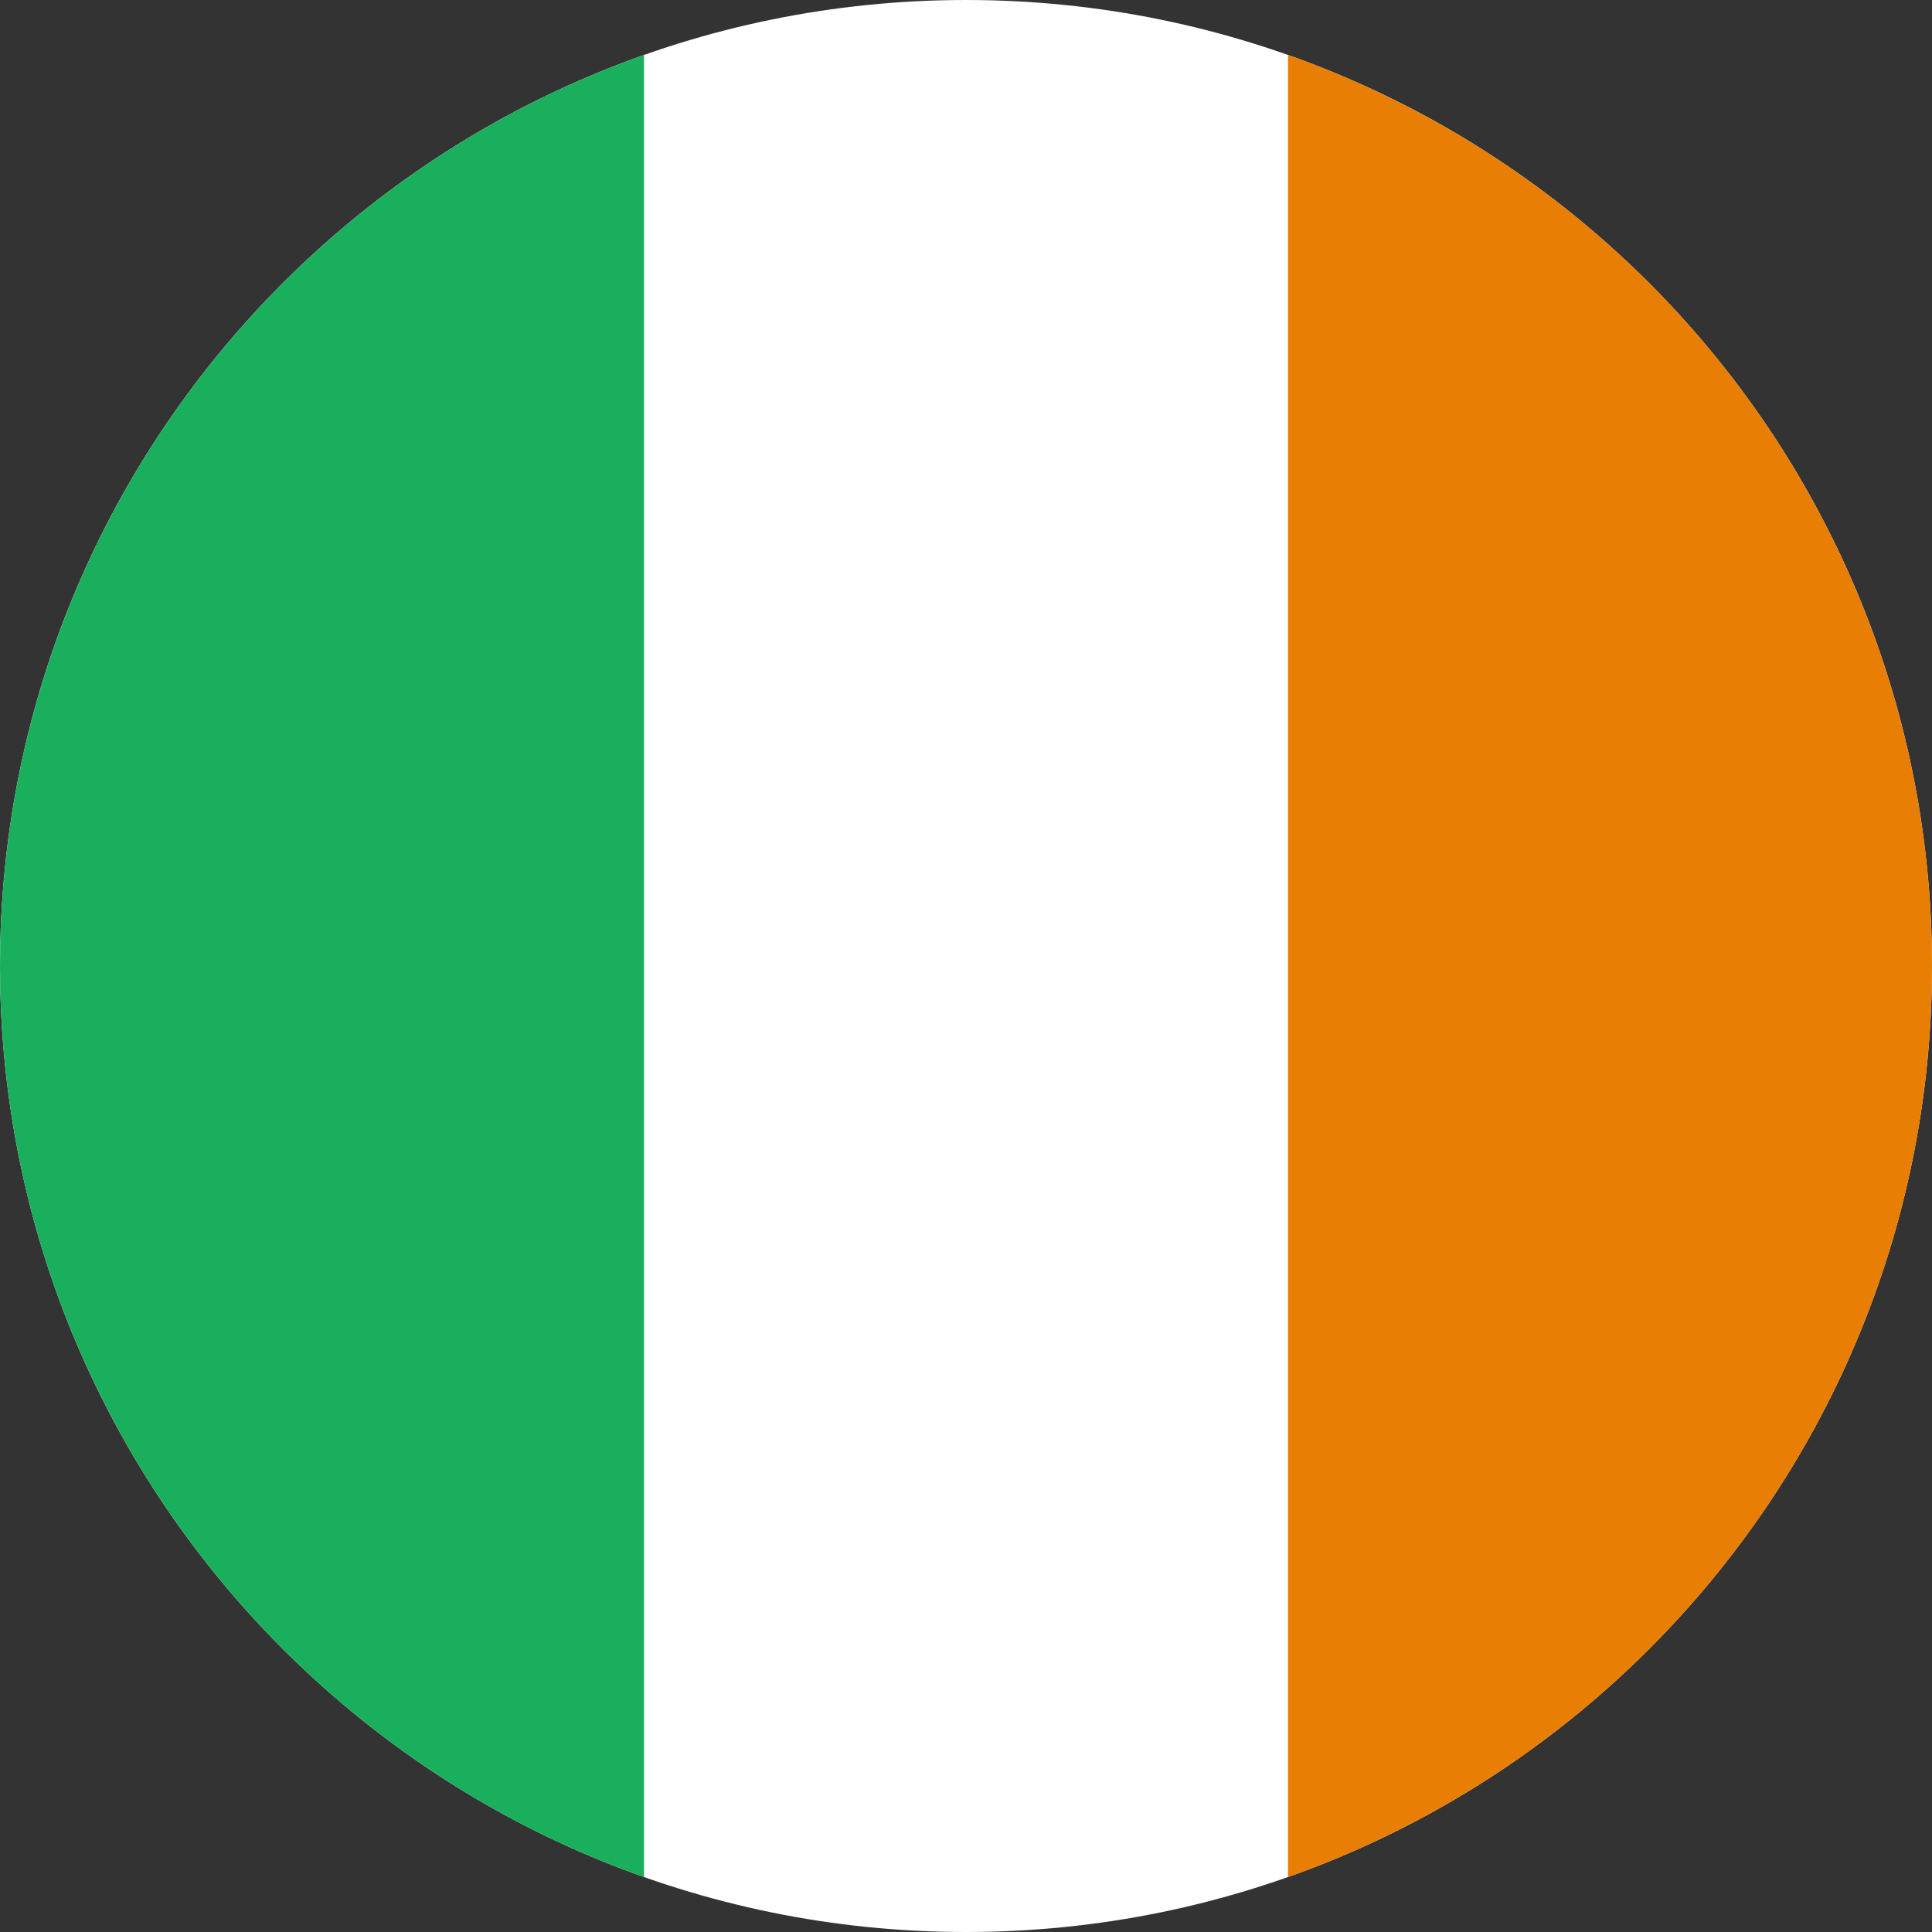 <svg xmlns="http://www.w3.org/2000/svg" xmlns:xlink="http://www.w3.org/1999/xlink" width="400" zoomAndPan="magnify" viewBox="0 0 300 300" height="400" preserveAspectRatio="xMidYMid meet"><rect x="0" y="0" width="300" height="300" fill="#333333" stroke="none"/><g id="91d7d13fce"><path style=" stroke:none;fill-rule:evenodd;fill:#ffffff;fill-opacity:1;" d="M 300 150 C 300 232.844 232.844 300 150 300 C 67.156 300 0 232.844 0 150 C 0 67.156 67.156 0 150 0 C 232.844 0 300 67.156 300 150 Z M 300 150 "></path><path style=" stroke:none;fill-rule:evenodd;fill:#1aaf5d;fill-opacity:1;" d="M 100 8.527 L 100 291.473 C 41.73 270.867 0 215.301 0 150 C 0 84.699 41.73 29.133 100 8.527 Z M 100 8.527 "></path><path style=" stroke:none;fill-rule:evenodd;fill:#e87e04;fill-opacity:1;" d="M 200 291.473 L 200 8.527 C 258.27 29.133 300 84.699 300 150 C 300 215.301 258.27 270.867 200 291.473 Z M 200 291.473 "></path></g></svg>